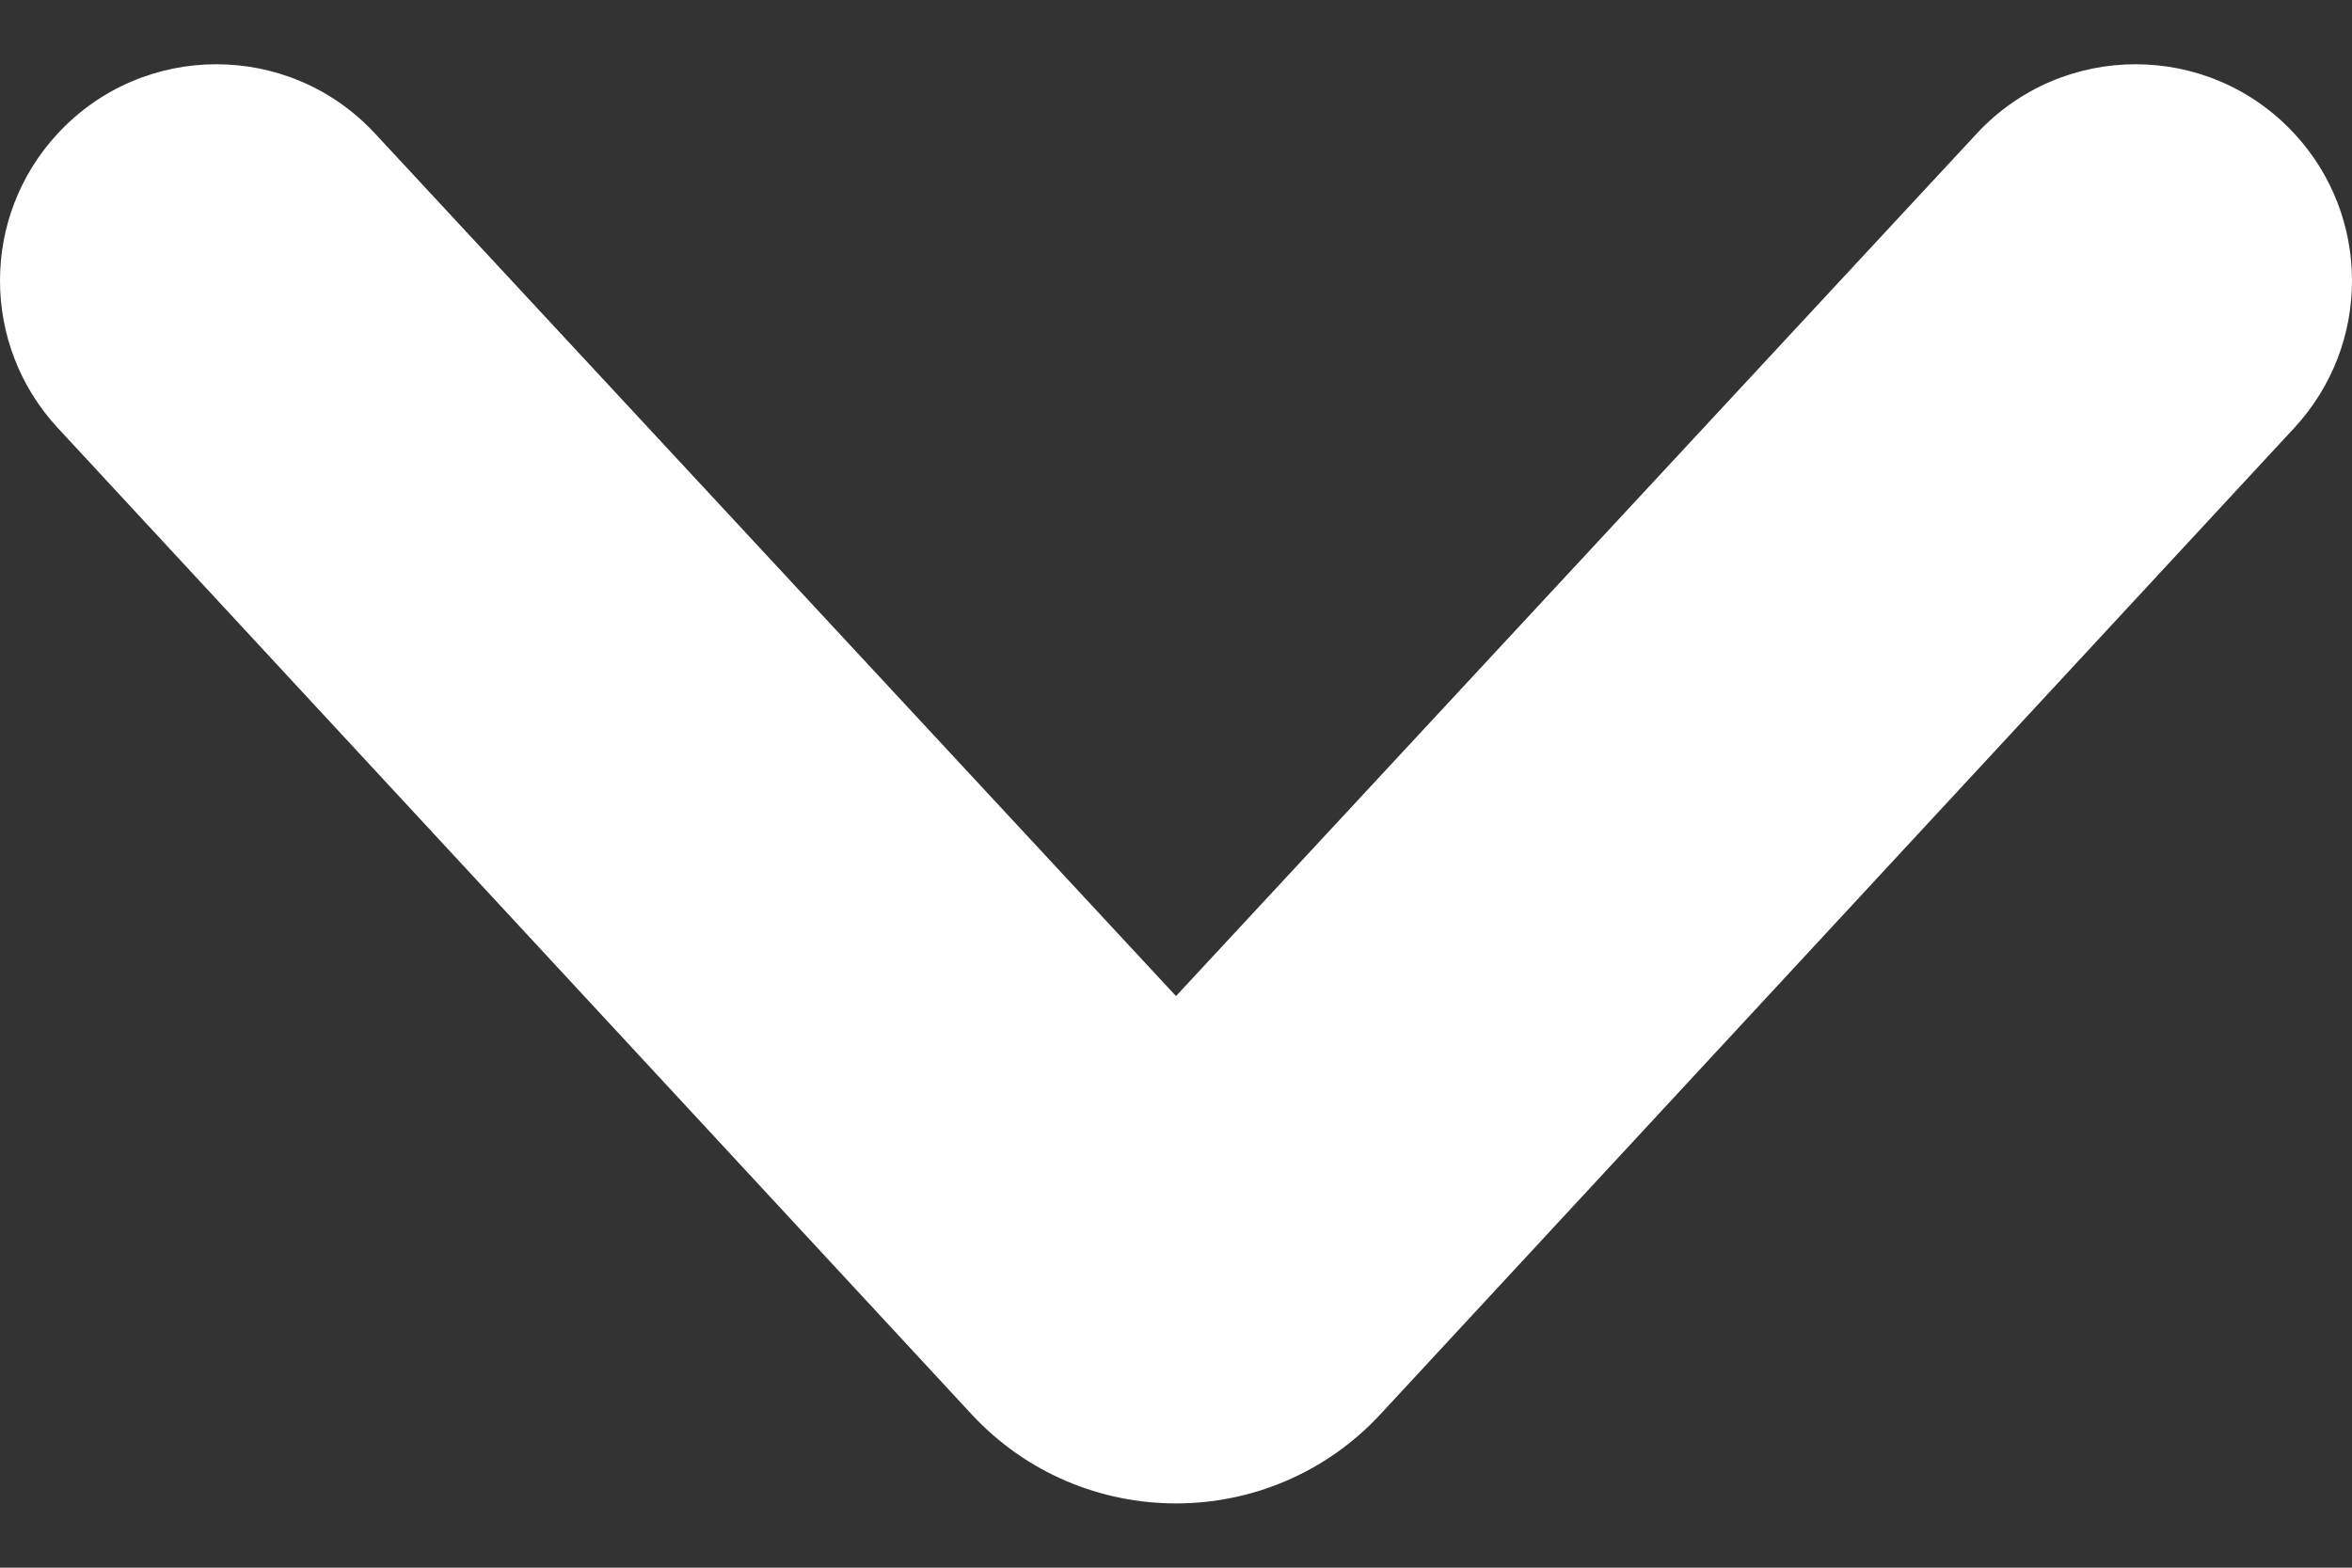 <svg width="12" height="8" viewBox="0 0 12 8" fill="none" xmlns="http://www.w3.org/2000/svg">
<rect x="0" y="0" width="12" height="8" fill="#333333" stroke="none"/>
<path fill-rule="evenodd" clip-rule="evenodd" d="M0.294 2.183C-0.098 1.759 -0.098 1.105 0.294 0.682C0.731 0.21 1.476 0.21 1.913 0.681L6 5.083L10.086 0.681C10.524 0.21 11.269 0.21 11.706 0.682C12.098 1.105 12.098 1.759 11.706 2.183L7.044 7.216C6.481 7.824 5.519 7.824 4.956 7.216L0.294 2.183Z" fill="white"/>
</svg>
